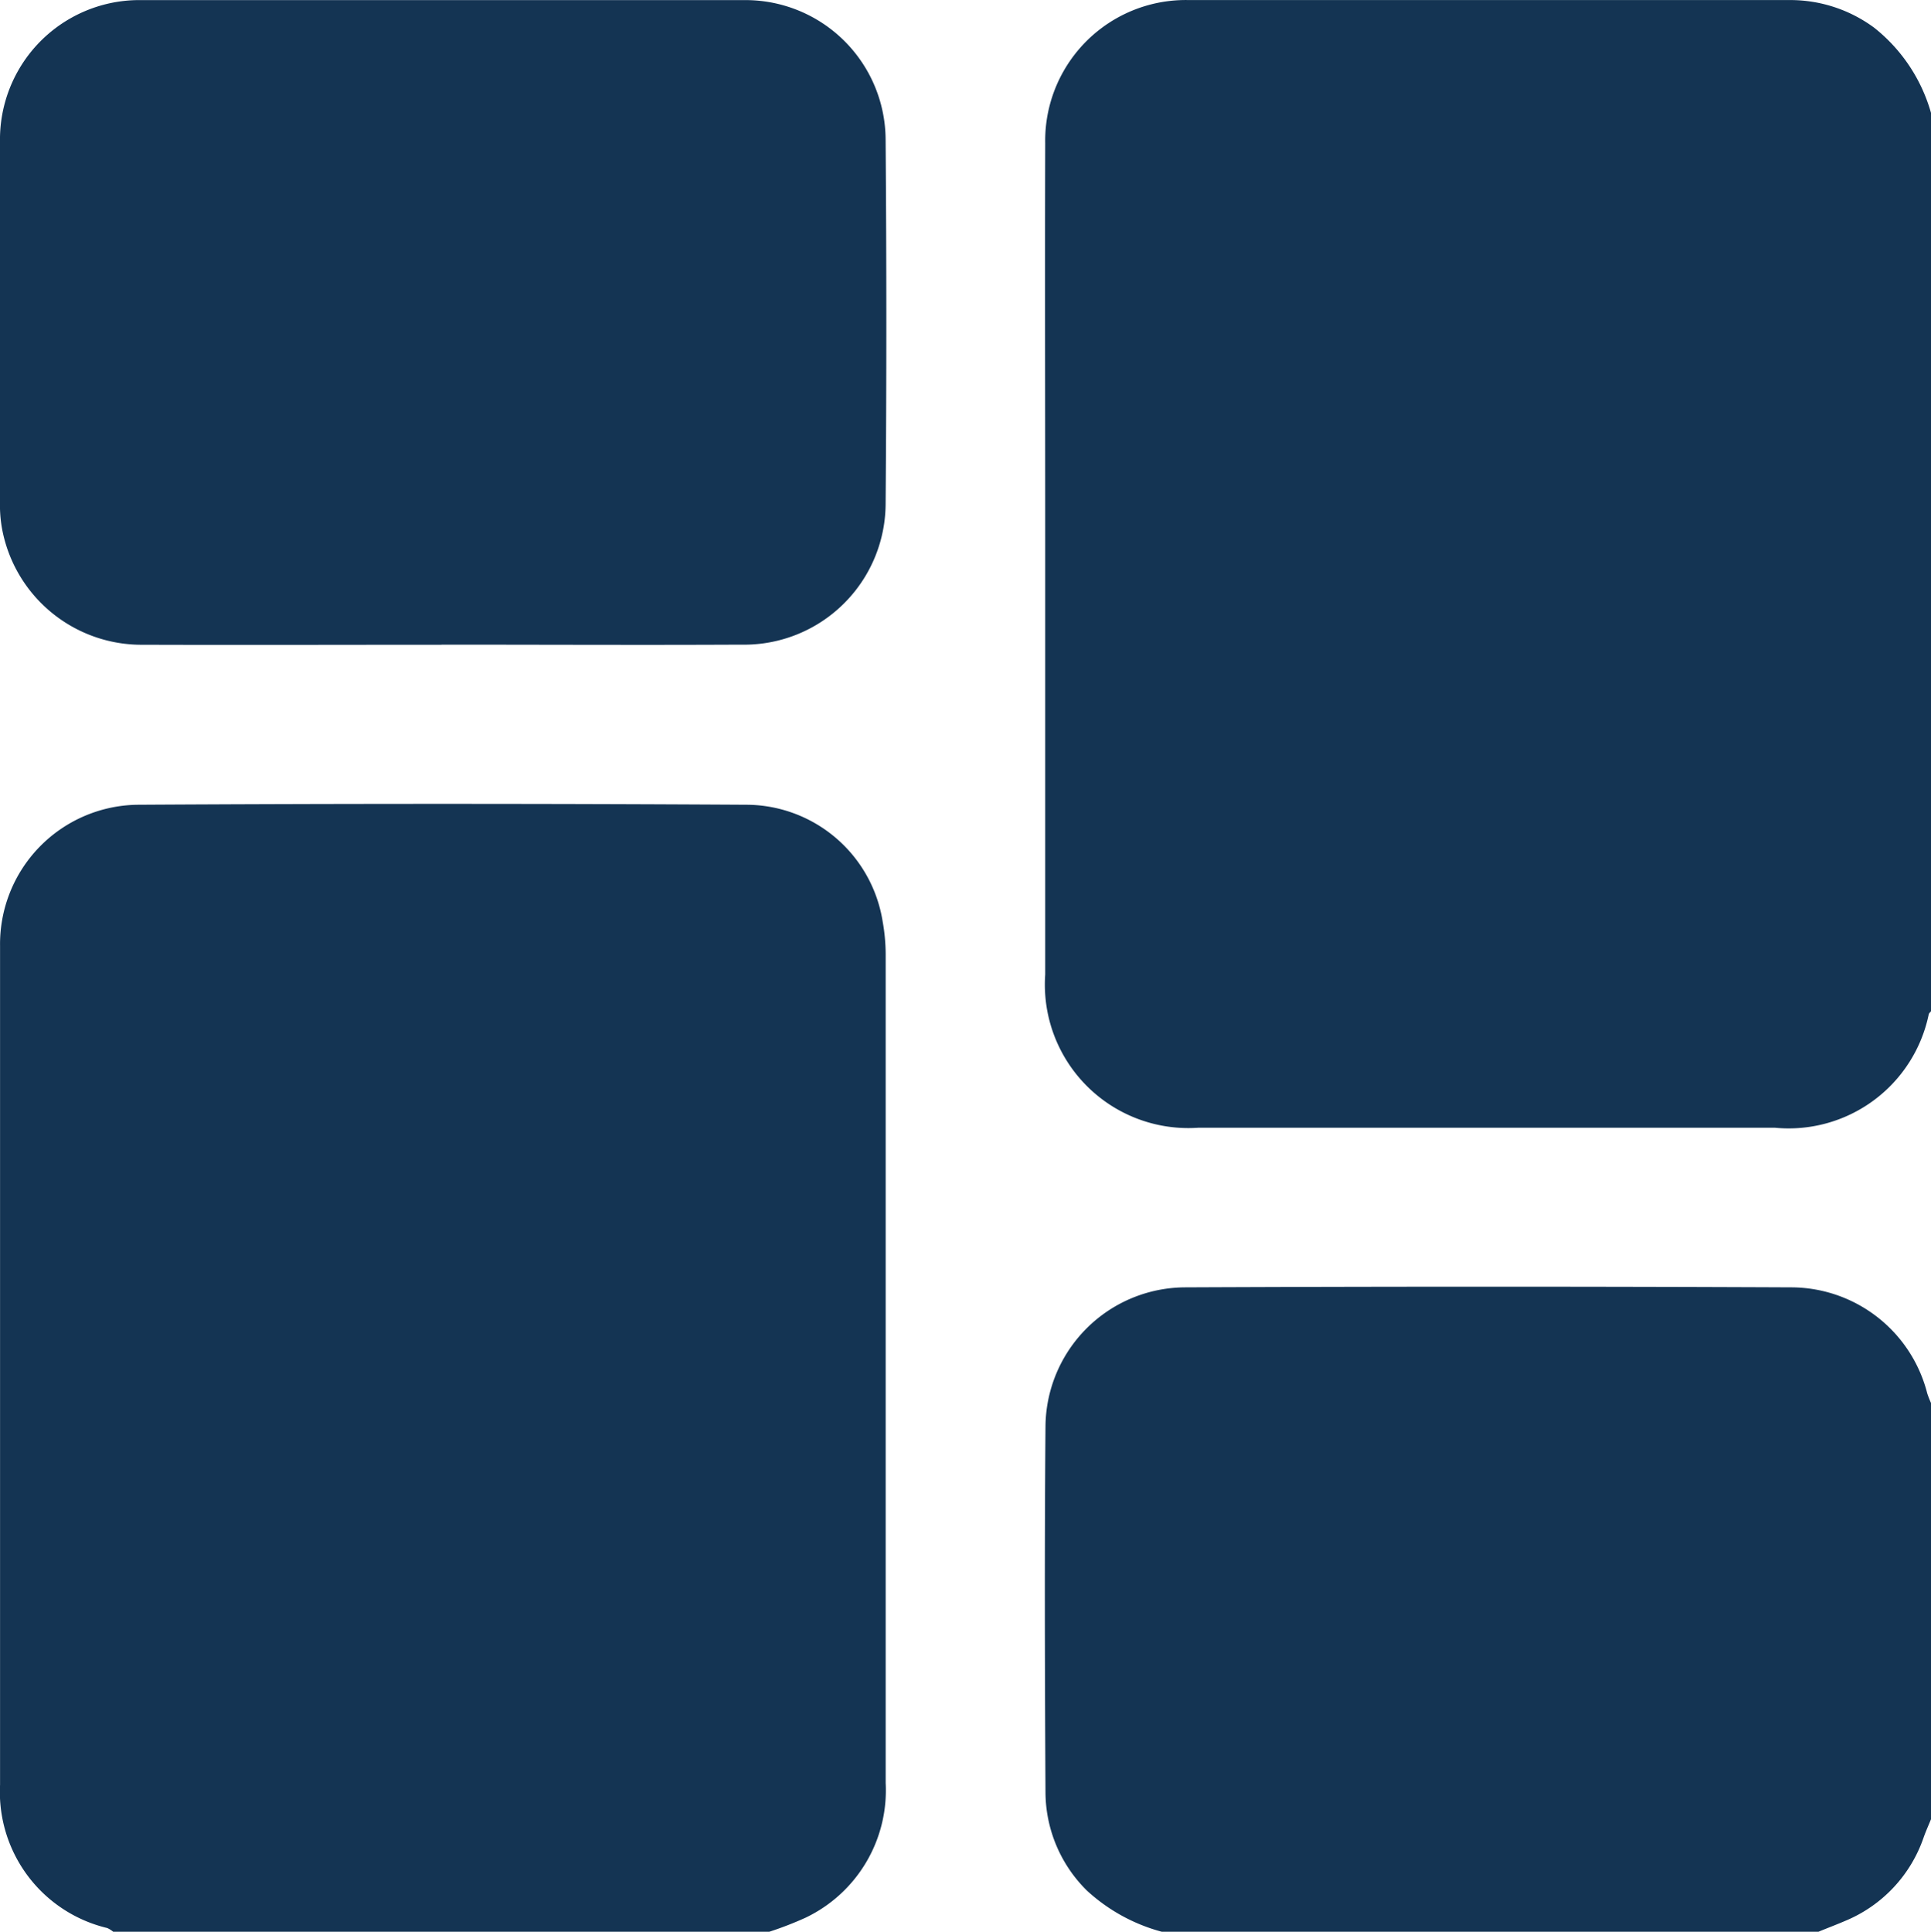<svg id="Raggruppa_88" data-name="Raggruppa 88" xmlns="http://www.w3.org/2000/svg" xmlns:xlink="http://www.w3.org/1999/xlink" width="34.991" height="35" viewBox="0 0 34.991 35">
  <defs>
    <clipPath id="clip-path">
      <rect id="Rettangolo_84" data-name="Rettangolo 84" width="34.991" height="35" fill="#143453"/>
    </clipPath>
  </defs>
  <g id="Raggruppa_87" data-name="Raggruppa 87" clip-path="url(#clip-path)">
    <path id="Tracciato_122" data-name="Tracciato 122" d="M292.6,2.051V18.32c-.014.017-.035.033-.042.053a2.592,2.592,0,0,1-2.788,2.059h-10.45a2.6,2.6,0,0,1-2.773-2.775q0-3.962,0-7.925c0-2.38-.007-4.759,0-7.139A2.548,2.548,0,0,1,279.146,0q5.447,0,10.894,0a2.56,2.56,0,0,1,1.527.5A3.016,3.016,0,0,1,292.6,2.051" transform="translate(-257.607 0.001)" fill="#143453"/>
    <path id="Tracciato_123" data-name="Tracciato 123" d="M13.947,233.119H2.056a.487.487,0,0,0-.108-.067,2.534,2.534,0,0,1-1.942-2.595q0-7.6,0-15.2A2.525,2.525,0,0,1,2.493,212.7q5.532-.032,11.065,0A2.509,2.509,0,0,1,16,214.819a3.429,3.429,0,0,1,.054.576q0,7.515,0,15.031a2.556,2.556,0,0,1-1.45,2.438,6.23,6.23,0,0,1-.66.256" transform="translate(-0.005 -198.119)" fill="#143453"/>
    <path id="Tracciato_124" data-name="Tracciato 124" d="M278.611,352.169a3.245,3.245,0,0,1-1.354-.745,2.515,2.515,0,0,1-.751-1.777c-.012-2.209-.018-4.418,0-6.626a2.541,2.541,0,0,1,2.53-2.527q5.5-.024,11,0a2.55,2.55,0,0,1,2.448,1.921,1.761,1.761,0,0,0,.073.185v7.519c-.045.111-.095.221-.136.335a2.522,2.522,0,0,1-1.422,1.518c-.162.07-.328.132-.492.2Z" transform="translate(-257.561 -317.169)" fill="#143453"/>
    <path id="Tracciato_125" data-name="Tracciato 125" d="M8,11.694c-1.8,0-3.6.006-5.4,0A2.571,2.571,0,0,1,.035,9.58,2.417,2.417,0,0,1,0,9.1Q0,5.843,0,2.581A2.526,2.526,0,0,1,2.576.014q5.447,0,10.894,0a2.54,2.54,0,0,1,2.578,2.539q.026,3.3,0,6.592a2.563,2.563,0,0,1-2.618,2.547c-1.81.009-3.62,0-5.43,0" transform="translate(0 -0.012)" fill="#143453"/>
  </g>
</svg>
